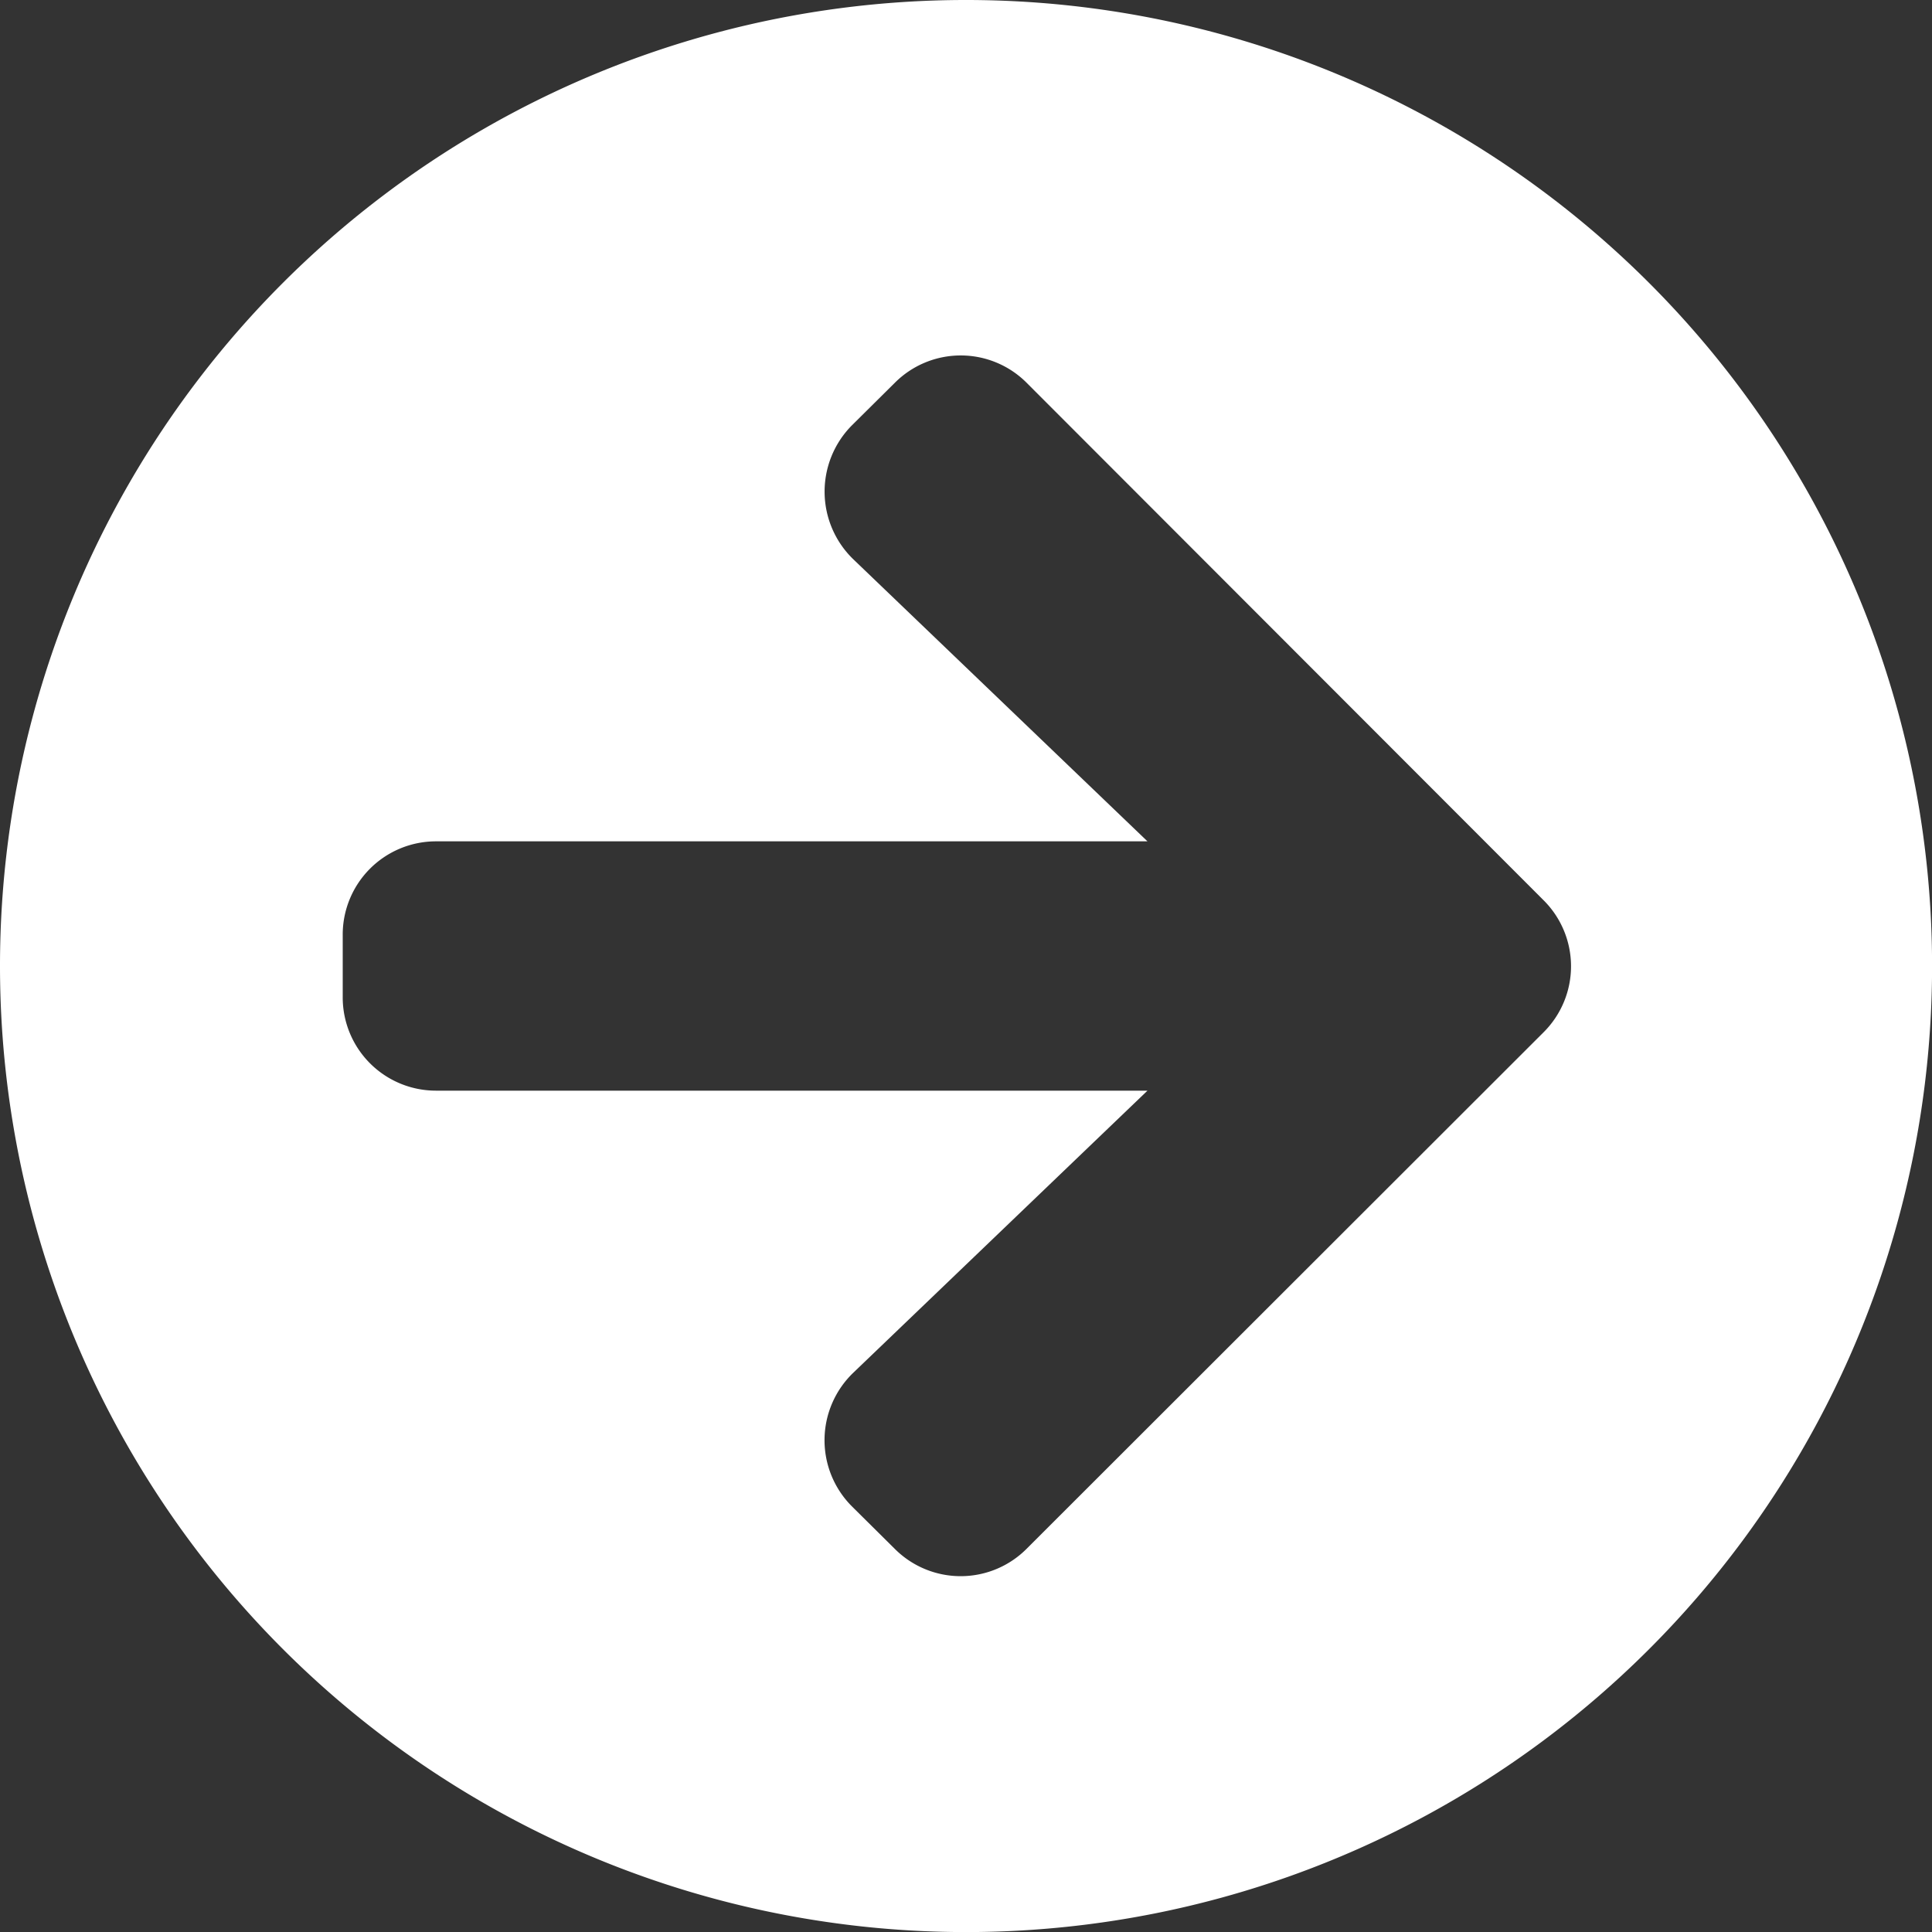 <svg xmlns="http://www.w3.org/2000/svg" width="25.875" height="25.875" viewBox="0 0 25.875 25.875"><rect x="0" y="0" width="25.875" height="25.875" fill="#333333" stroke="none"/><path d="M13.5.563A12.938,12.938,0,1,1,.563,13.5,12.935,12.935,0,0,1,13.5.563ZM11.992,8.054l3.939,3.777H6.405a1.249,1.249,0,0,0-1.252,1.252v.835a1.249,1.249,0,0,0,1.252,1.252h9.526l-3.939,3.777a1.253,1.253,0,0,0-.021,1.789l.574.569a1.247,1.247,0,0,0,1.768,0l6.923-6.917a1.247,1.247,0,0,0,0-1.768L14.314,5.691a1.247,1.247,0,0,0-1.768,0l-.574.569a1.26,1.26,0,0,0,.021,1.795Z" transform="translate(-0.563 -0.563)" fill="#fff"/></svg>